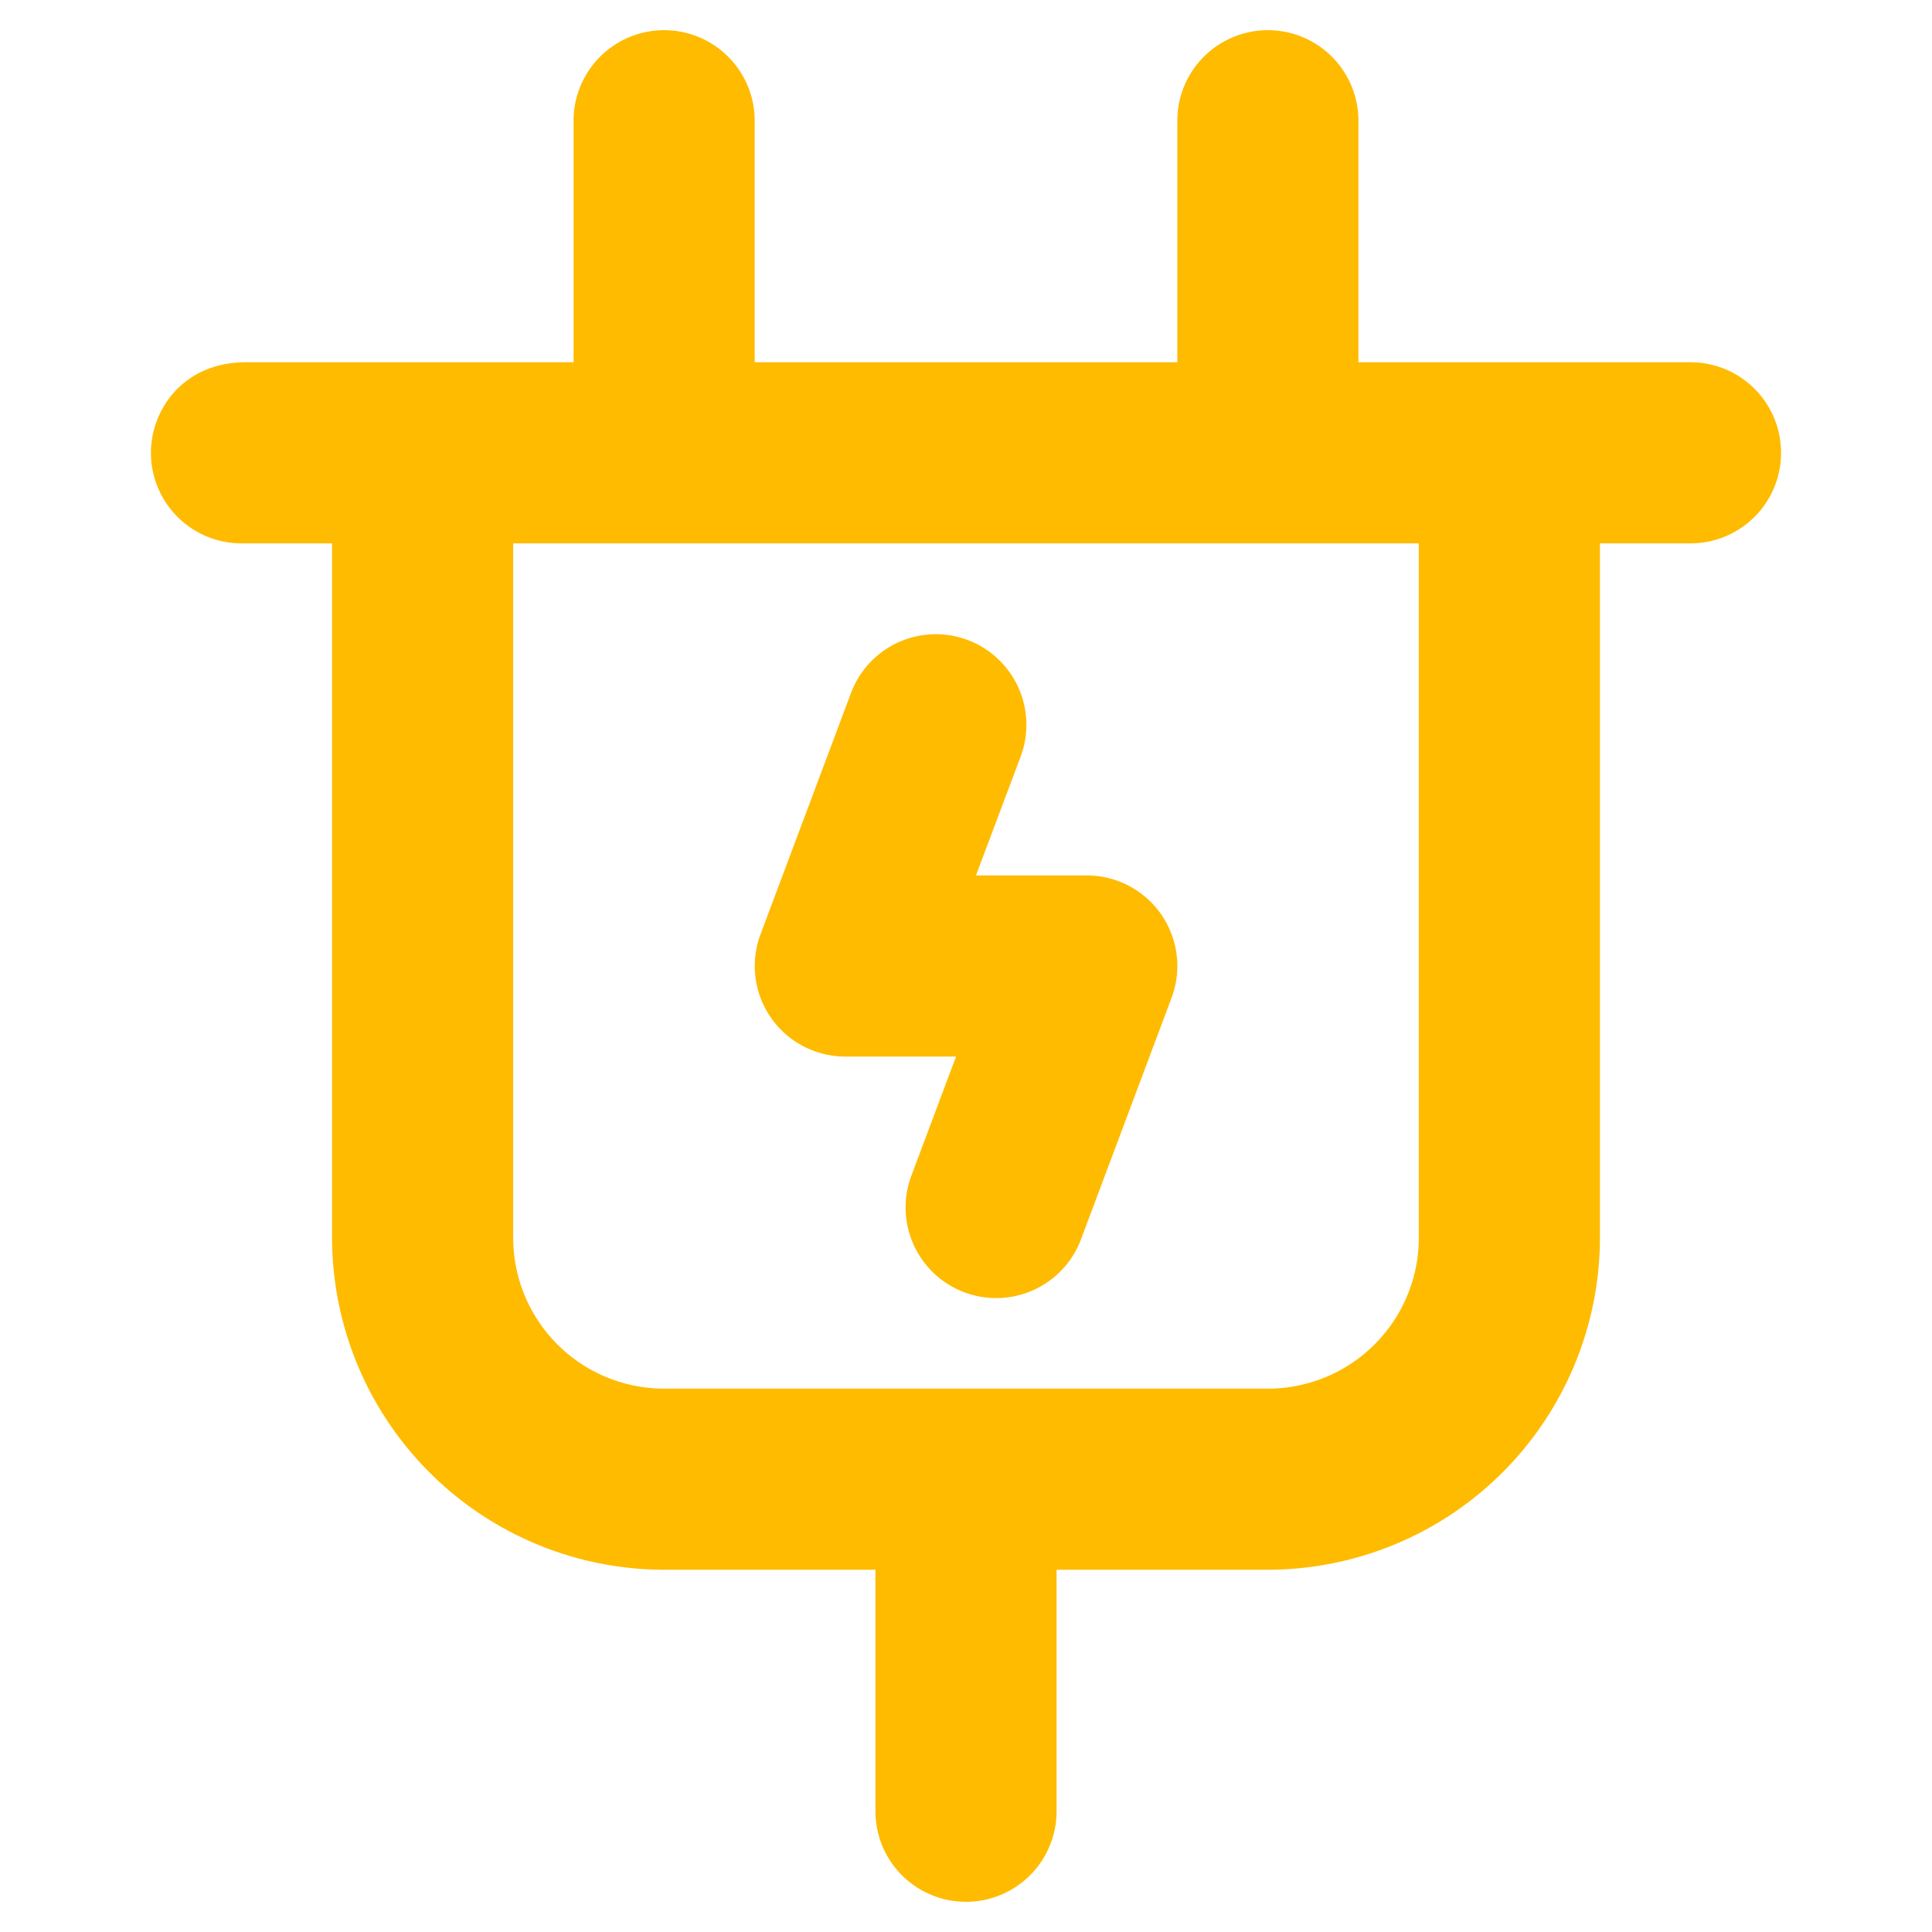 <svg xmlns="http://www.w3.org/2000/svg" width="32" height="32" fill="#FFBB00" viewBox="0 0 256 256"><path d="M224,48H180V16a12,12,0,0,0-24,0V48H100V16a12,12,0,0,0-24,0V48H32.55C24.4,48,20,54.18,20,60A12,12,0,0,0,32,72H44v92a44.05,44.05,0,0,0,44,44h28v32a12,12,0,0,0,24,0V208h28a44.05,44.05,0,0,0,44-44V72h12a12,12,0,0,0,0-24ZM188,164a20,20,0,0,1-20,20H88a20,20,0,0,1-20-20V72H188Zm-85.86-29.17a12,12,0,0,1-1.38-11l12-32a12,12,0,1,1,22.48,8.42L129.32,116H144a12,12,0,0,1,11.24,16.21l-12,32a12,12,0,0,1-22.48-8.42L126.68,140H112A12,12,0,0,1,102.14,134.83Z"></path></svg>